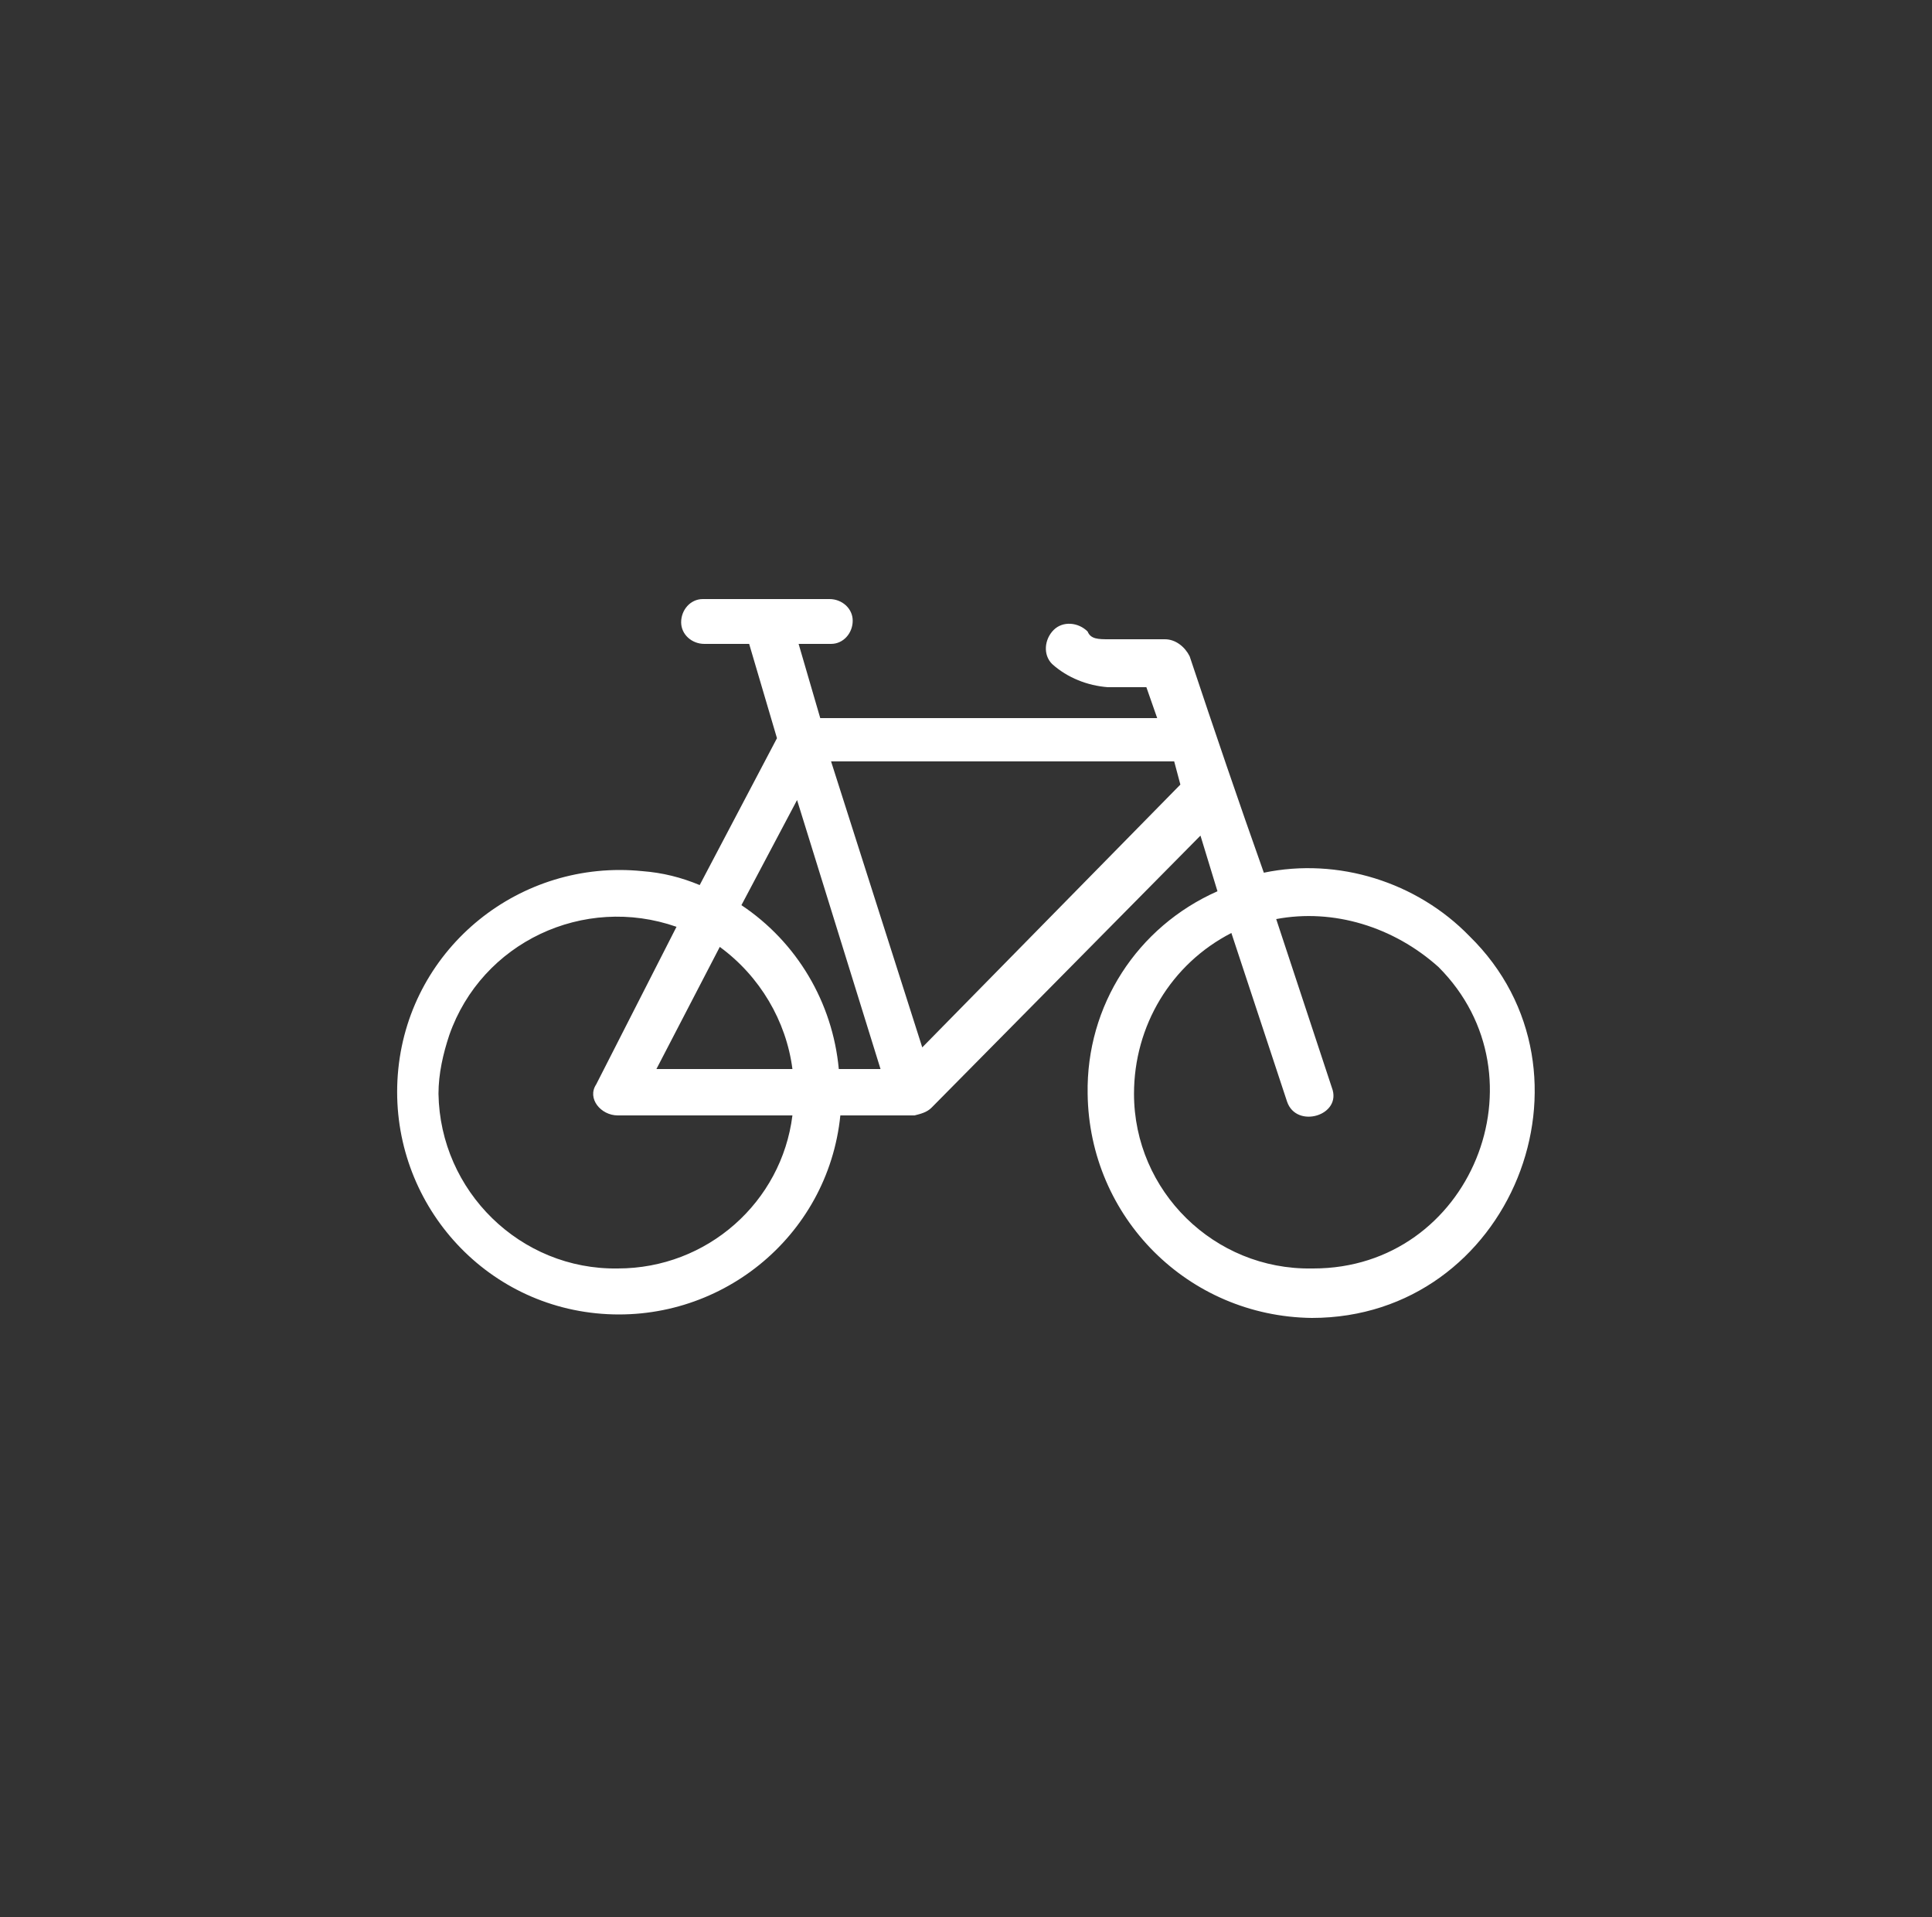 <?xml version="1.0" encoding="UTF-8"?> <svg xmlns="http://www.w3.org/2000/svg" id="Layer_1" data-name="Layer 1" viewBox="0 0 125 124"><rect x="0" y="0" width="125" height="124" fill="#333333" stroke="none"/><defs><style> .cls-1 { fill: #fff; stroke-width: 0px; } </style></defs><g id="Amenity_Icon_BikeStorage_Green" data-name="Amenity Icon BikeStorage Green"><path id="Path_507" data-name="Path 507" class="cls-1" d="m82.57,59.45l3.6,10.9c.7,1.8-2.3,2.7-2.9.9l-3.6-10.9c-3.9,2-6.3,6-6.3,10.4,0,6.3,5.2,11.4,11.5,11.3h.1c10.2,0,15.2-12.4,8.1-19.5-2.9-2.6-6.8-3.8-10.5-3.1h0Zm-14.5-16.5c-.6-.6-.5-1.6.1-2.2s1.6-.5,2.2.1h0c.2.5.7.5,1.4.5h3.6c.7,0,1.3.5,1.6,1.1,1.6,4.8,3.2,9.5,4.8,14,4.8-1,9.9.6,13.3,4.1,9,8.8,2.7,24.7-10.2,24.7-8-.1-14.4-6.5-14.5-14.5-.1-5.7,3.2-10.8,8.4-13.1l-1.1-3.6-17.4,17.6c-.3.3-.7.4-1.1.5h-4.8c-.8,7.9-7.9,13.6-15.8,12.8s-13.6-7.9-12.8-15.8c.8-7.9,7.9-13.6,15.8-12.8,1.3.1,2.5.4,3.7.9l5-9.5-1.8-6.1h-2.9c-.8,0-1.5-.6-1.5-1.4s.6-1.5,1.4-1.5h8.2c.8,0,1.5.6,1.5,1.4s-.6,1.5-1.4,1.5h-2.1l1.4,4.8h21.8l-.7-2h-2.5c-1.3-.1-2.6-.6-3.6-1.5h0Zm-16.5,8.8l-3.6,6.8c3.6,2.4,5.9,6.3,6.3,10.6h2.7l-5.4-17.4Zm-5,9.5l-4.1,7.9h8.8c-.4-3.1-2.1-6-4.7-7.9h0Zm4.7,10.9h-11.3c-1.1,0-2-1.1-1.4-2l5.2-10.2c-6-2.1-12.6,1-14.7,7-.4,1.2-.7,2.5-.7,3.8.1,6.3,5.3,11.4,11.6,11.3,5.8,0,10.6-4.3,11.3-9.9Zm24.7-22.9h-22.2l5.9,18.5,16.7-17-.4-1.5Z"></path></g></svg> 